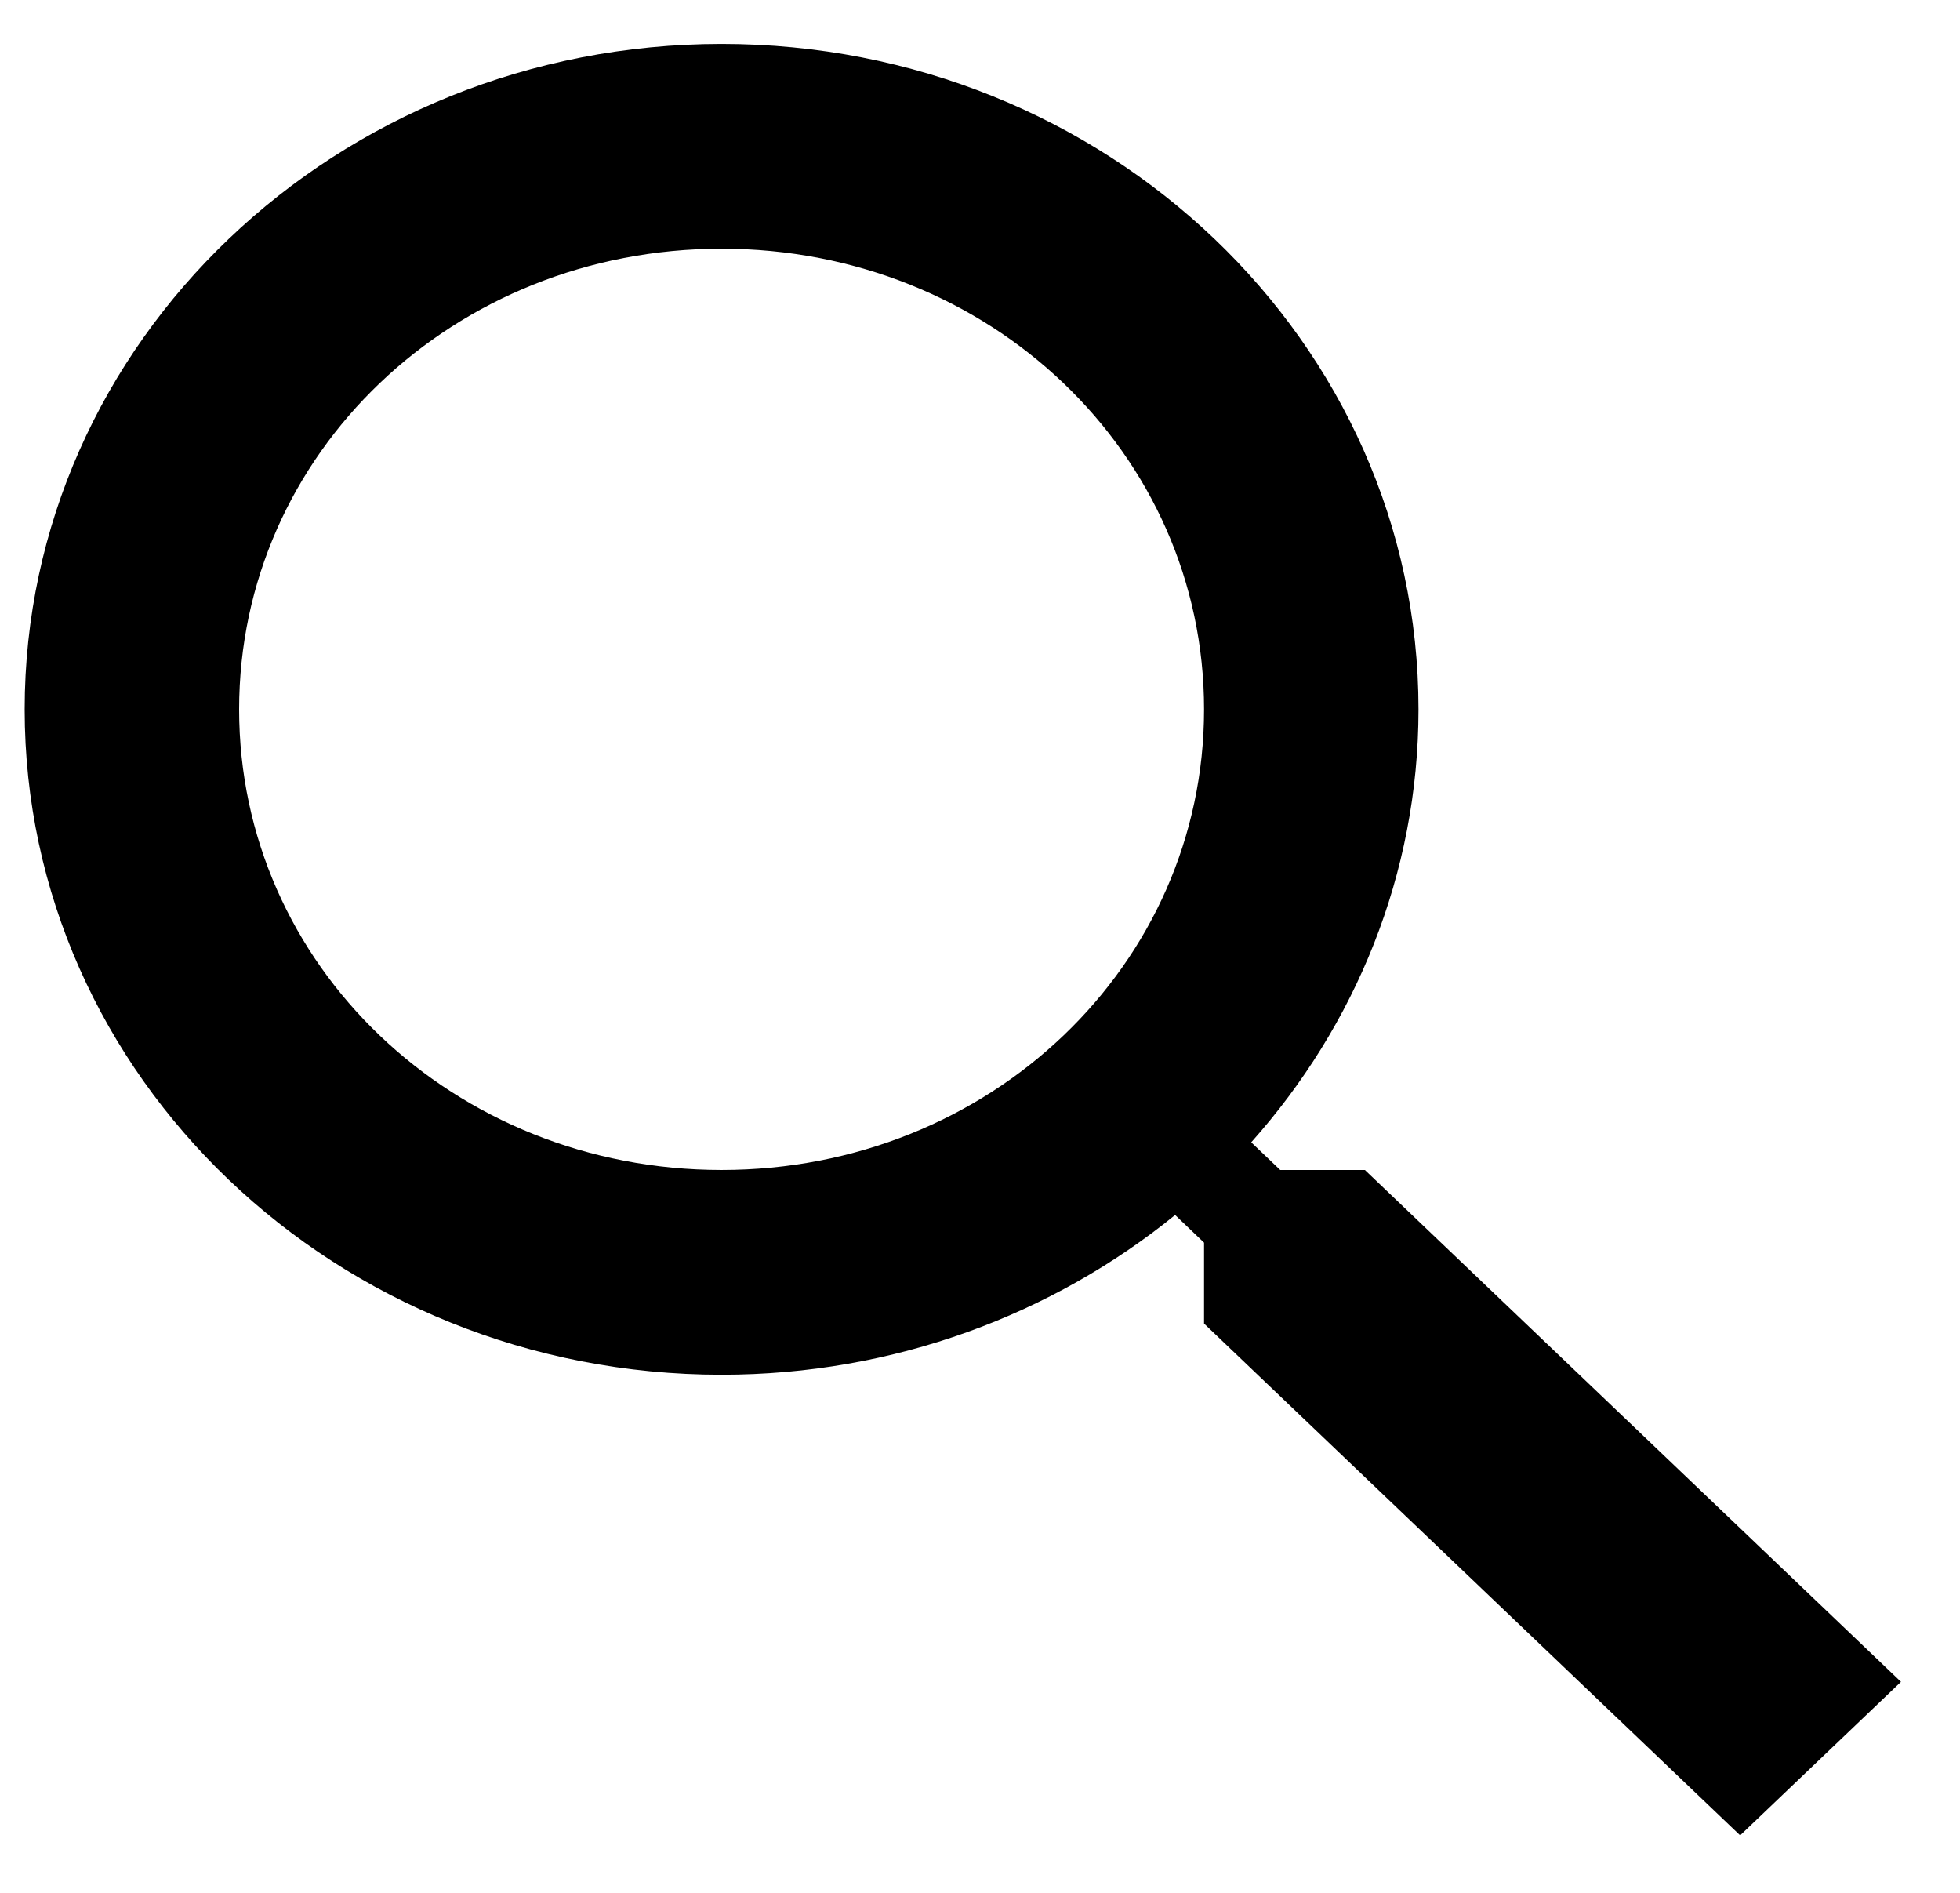 <?xml version="1.0" encoding="UTF-8"?>
<svg width="29px" height="28px" viewBox="0 0 29 28" version="1.1" xmlns="http://www.w3.org/2000/svg" xmlns:xlink="http://www.w3.org/1999/xlink">
    <title>E96527E8-3067-47AC-AE1D-217BE3868F44</title>
    <g id="Style-Guide" stroke="none" stroke-width="1" fill="none" fill-rule="evenodd">
        <g id="Style-Guide:-Colors,-Typography,-&amp;-Icons" transform="translate(-695, -1472)" fill="#000000" fill-rule="nonzero">
            <g id="Icons" transform="translate(82, 1338)">
                <g id="icons/search" transform="translate(613.365, 134.65)">
                    <path d="M10.312,0 C16.006,0 20.623,4.407 20.623,9.843 C20.623,12.281 19.687,14.522 18.148,16.248 L18.577,16.657 L19.83,16.657 L27.762,24.229 L25.382,26.5 L17.45,18.929 L17.45,17.732 L17.022,17.323 C15.214,18.792 12.866,19.686 10.312,19.686 C4.617,19.686 0,15.279 0,9.843 C0,4.407 4.617,0 10.312,0 M10.312,3.029 C6.346,3.029 3.173,6.057 3.173,9.843 C3.173,13.629 6.346,16.657 10.312,16.657 C14.278,16.657 17.45,13.629 17.45,9.843 C17.45,6.057 14.278,3.029 10.312,3.029 Z" id="Shape"></path>
                </g>
            </g>
        </g>
    </g>
</svg>